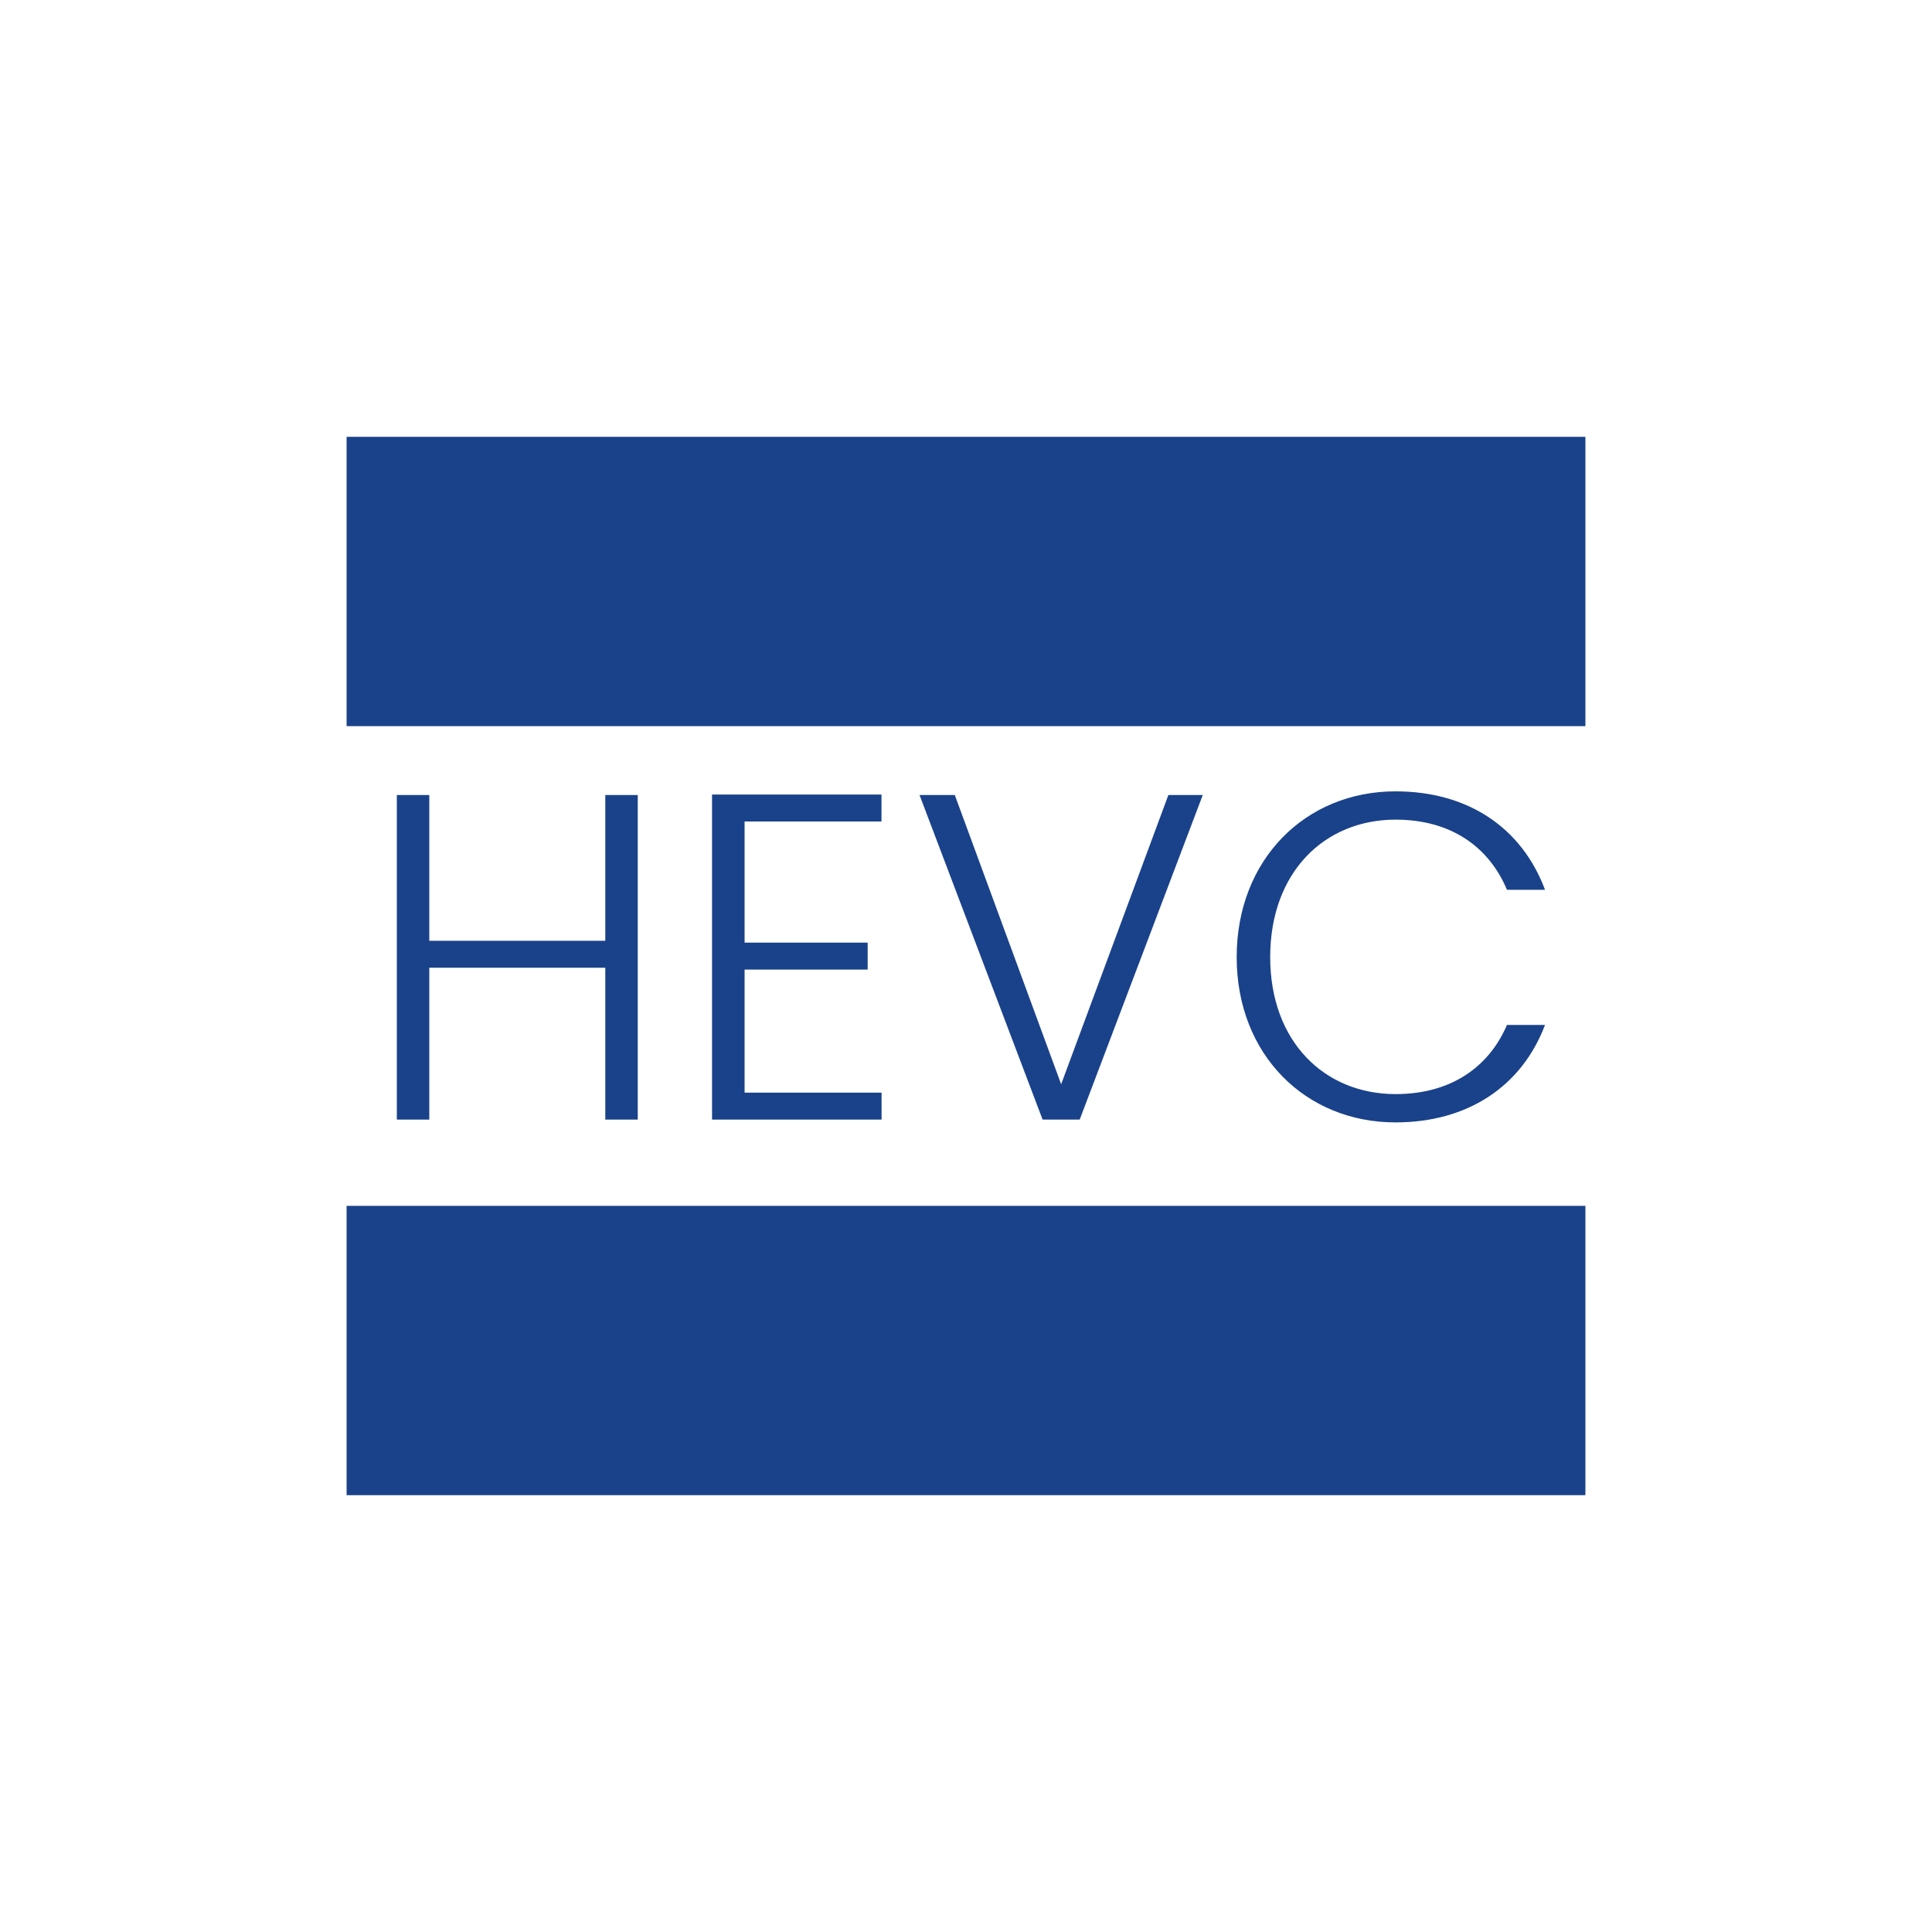 <?xml version="1.0" encoding="utf-8"?>
<!-- Generator: Adobe Illustrator 23.1.0, SVG Export Plug-In . SVG Version: 6.00 Build 0)  -->
<svg version="1.1" id="Layer_1" xmlns="http://www.w3.org/2000/svg" xmlns:xlink="http://www.w3.org/1999/xlink" x="0px" y="0px"
	 viewBox="0 0 2000 2000" style="enable-background:new 0 0 2000 2000;" xml:space="preserve">
<style type="text/css">
	.st0{fill:#1A428A;}
</style>
<title>W281AAC</title>
<g id="Layer_12">
	<rect x="358.8" y="452.2" class="st0" width="1282.4" height="299.5"/>
	<rect x="358.8" y="1248.3" class="st0" width="1282.4" height="299.5"/>
	<path class="st0" d="M660.2,823v336h-33.6v-157.2H444.4V1159h-33.6V823h33.6v150.9h182.2V823H660.2z"/>
	<path class="st0" d="M770.8,850.4v125.4h127.4v27.9H770.8v127.4h141.8v27.9H737.1V822.5h175.4v27.9L770.8,850.4z"/>
	<path class="st0" d="M1245.1,823l-127.4,336h-38.4L951.9,823h36.5l110.1,299.4l111-299.4L1245.1,823z"/>
	<path class="st0" d="M1444.6,819.2c75,0,130.7,37.5,154.8,101.9h-39.4c-18.8-44.7-58.2-72.6-115.3-72.6
		c-73.5,0-129.8,54.3-129.8,142.3c0,87.5,56.2,141.8,129.8,141.8c57.2,0,96.6-27.9,115.3-71.6h39.4c-24,63.4-79.8,100.9-154.8,100.9
		c-93.2,0-164.4-70.2-164.4-171.1S1351.3,819.2,1444.6,819.2z"/>
</g>
</svg>
